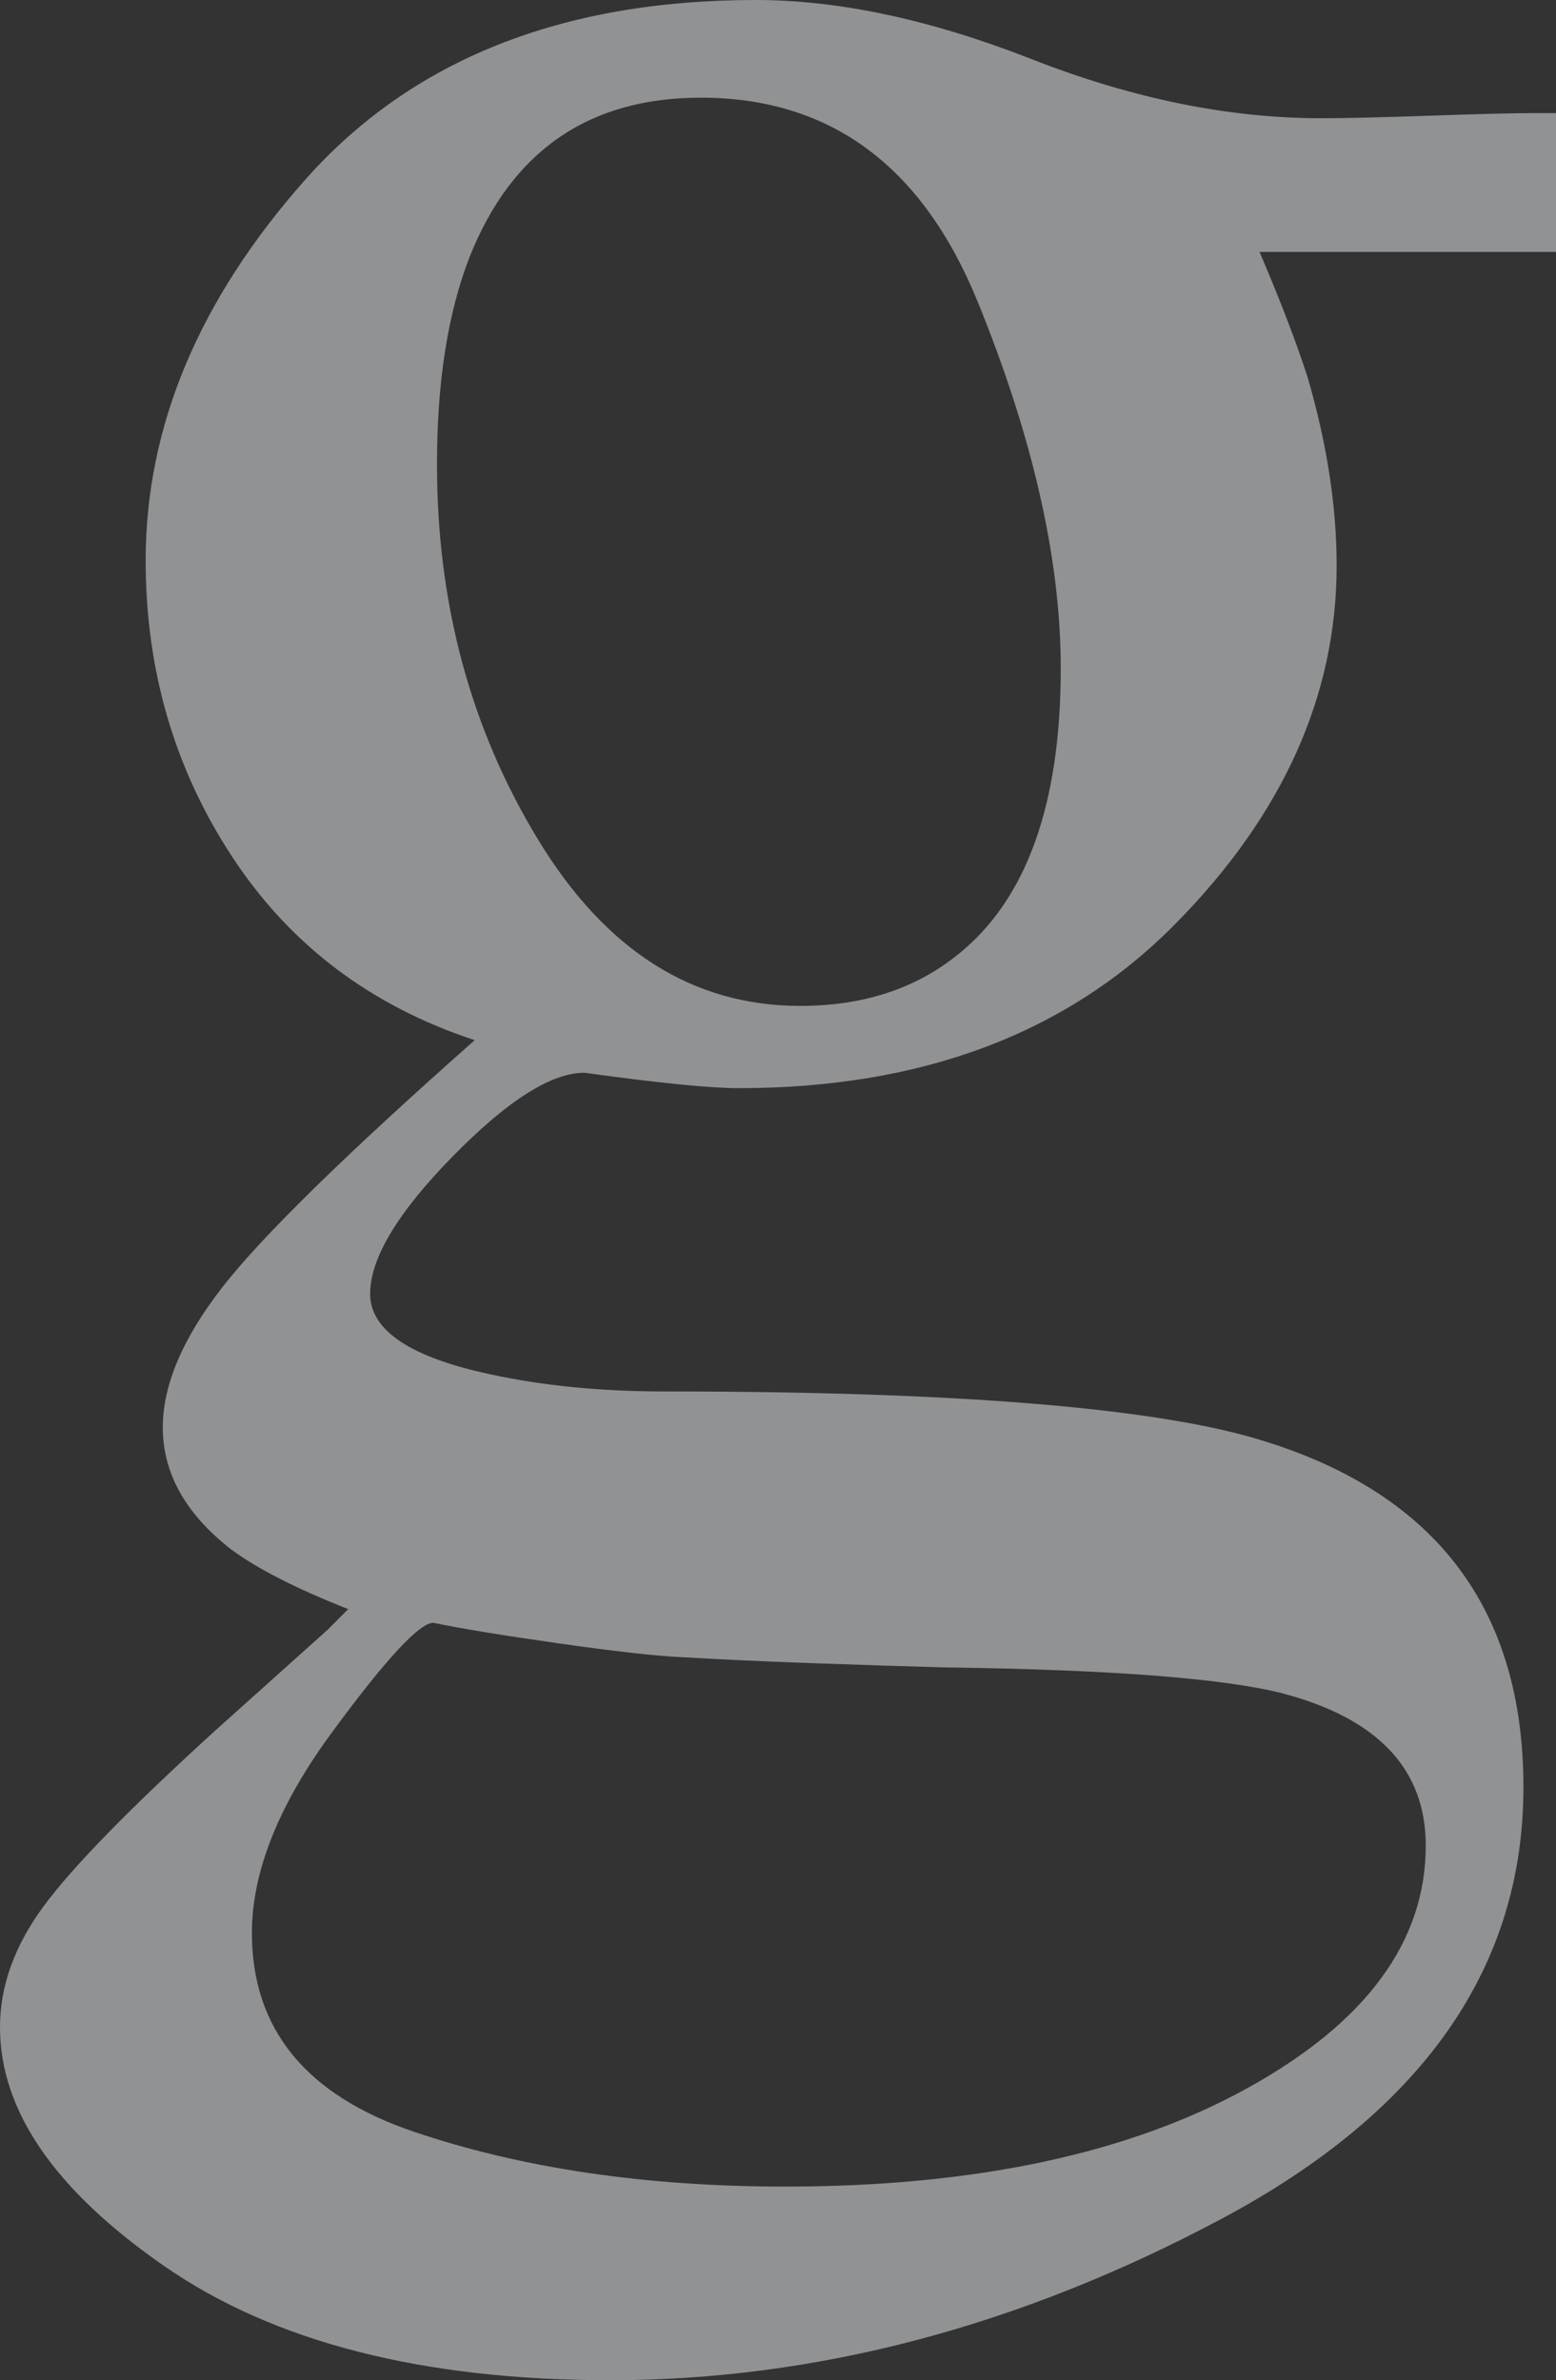 <?xml version="1.0" encoding="UTF-8"?> <svg xmlns="http://www.w3.org/2000/svg" width="541.269" height="828" viewBox="0 0 541.269 828"><rect x="0" y="0" width="541.269" height="828" fill="#333333" stroke="none"/><path id="Path_42396" data-name="Path 42396" d="M360.146,310.476q-30.124-45.887-30.1-103.12,0-69.768,55.437-132.35T542.253,12.415q43.513,0,95.983,20.573,52.438,20.558,100.73,20.558,12.534,0,37.855-.886,25.329-.9,36.668-.9h7.153v48.284H717.506q10.73,25.044,16.7,43.521,10.113,34.587,10.129,65.582,0,67.94-56.324,124.88T536.3,390.95q-14.932,0-53.649-5.365-17.305,0-45.91,29.214T408.13,462.482q0,19.086,41.811,28.011,27.418,5.982,60.866,5.966,153.445,0,208.361,17.282,90.16,28.035,90.143,120.418,0,94.171-105.209,150.217-105.232,56.047-212.507,56.039-97.779,0-155-39.644-57.234-39.643-57.226-83.148,0-21.46,15.129-42.033,15.145-20.558,59.678-61.1l39.2-35.165,7.122-7.153q-27.229-10.73-40.846-20.859Q336.012,532.819,336,508.978q0-22.053,20.573-48.585,20.558-26.516,87.928-86.139-54.267-17.875-84.351-63.778m63.192,443.5Q479.67,773.037,552.4,773.061q98.941,0,160.947-34.278,61.981-34.278,61.989-84.351,0-39.952-50.183-53.048-31.074-7.786-117.663-8.942-22.1-.617-46.608-1.5-24.474-.878-44.771-2.073-13.15-.617-42.4-4.779-29.293-4.178-43.615-7.153-7.193,0-34.833,37.554Q367.015,652.635,367,684.832q0,50.065,56.34,69.143M612.6,344.454q35.774-28.6,35.766-99.544,0-56.616-28.913-127.571-28.913-70.931-96.267-70.947-58.422,0-80.474,55.437-11.346,29.246-11.331,72.133,0,72.735,35.181,130.546,35.132,57.851,91.2,57.827,32.758,0,54.835-17.883" transform="translate(-279.372 -12.415)" fill="#f0f2f7" opacity="0.5"></path></svg> 